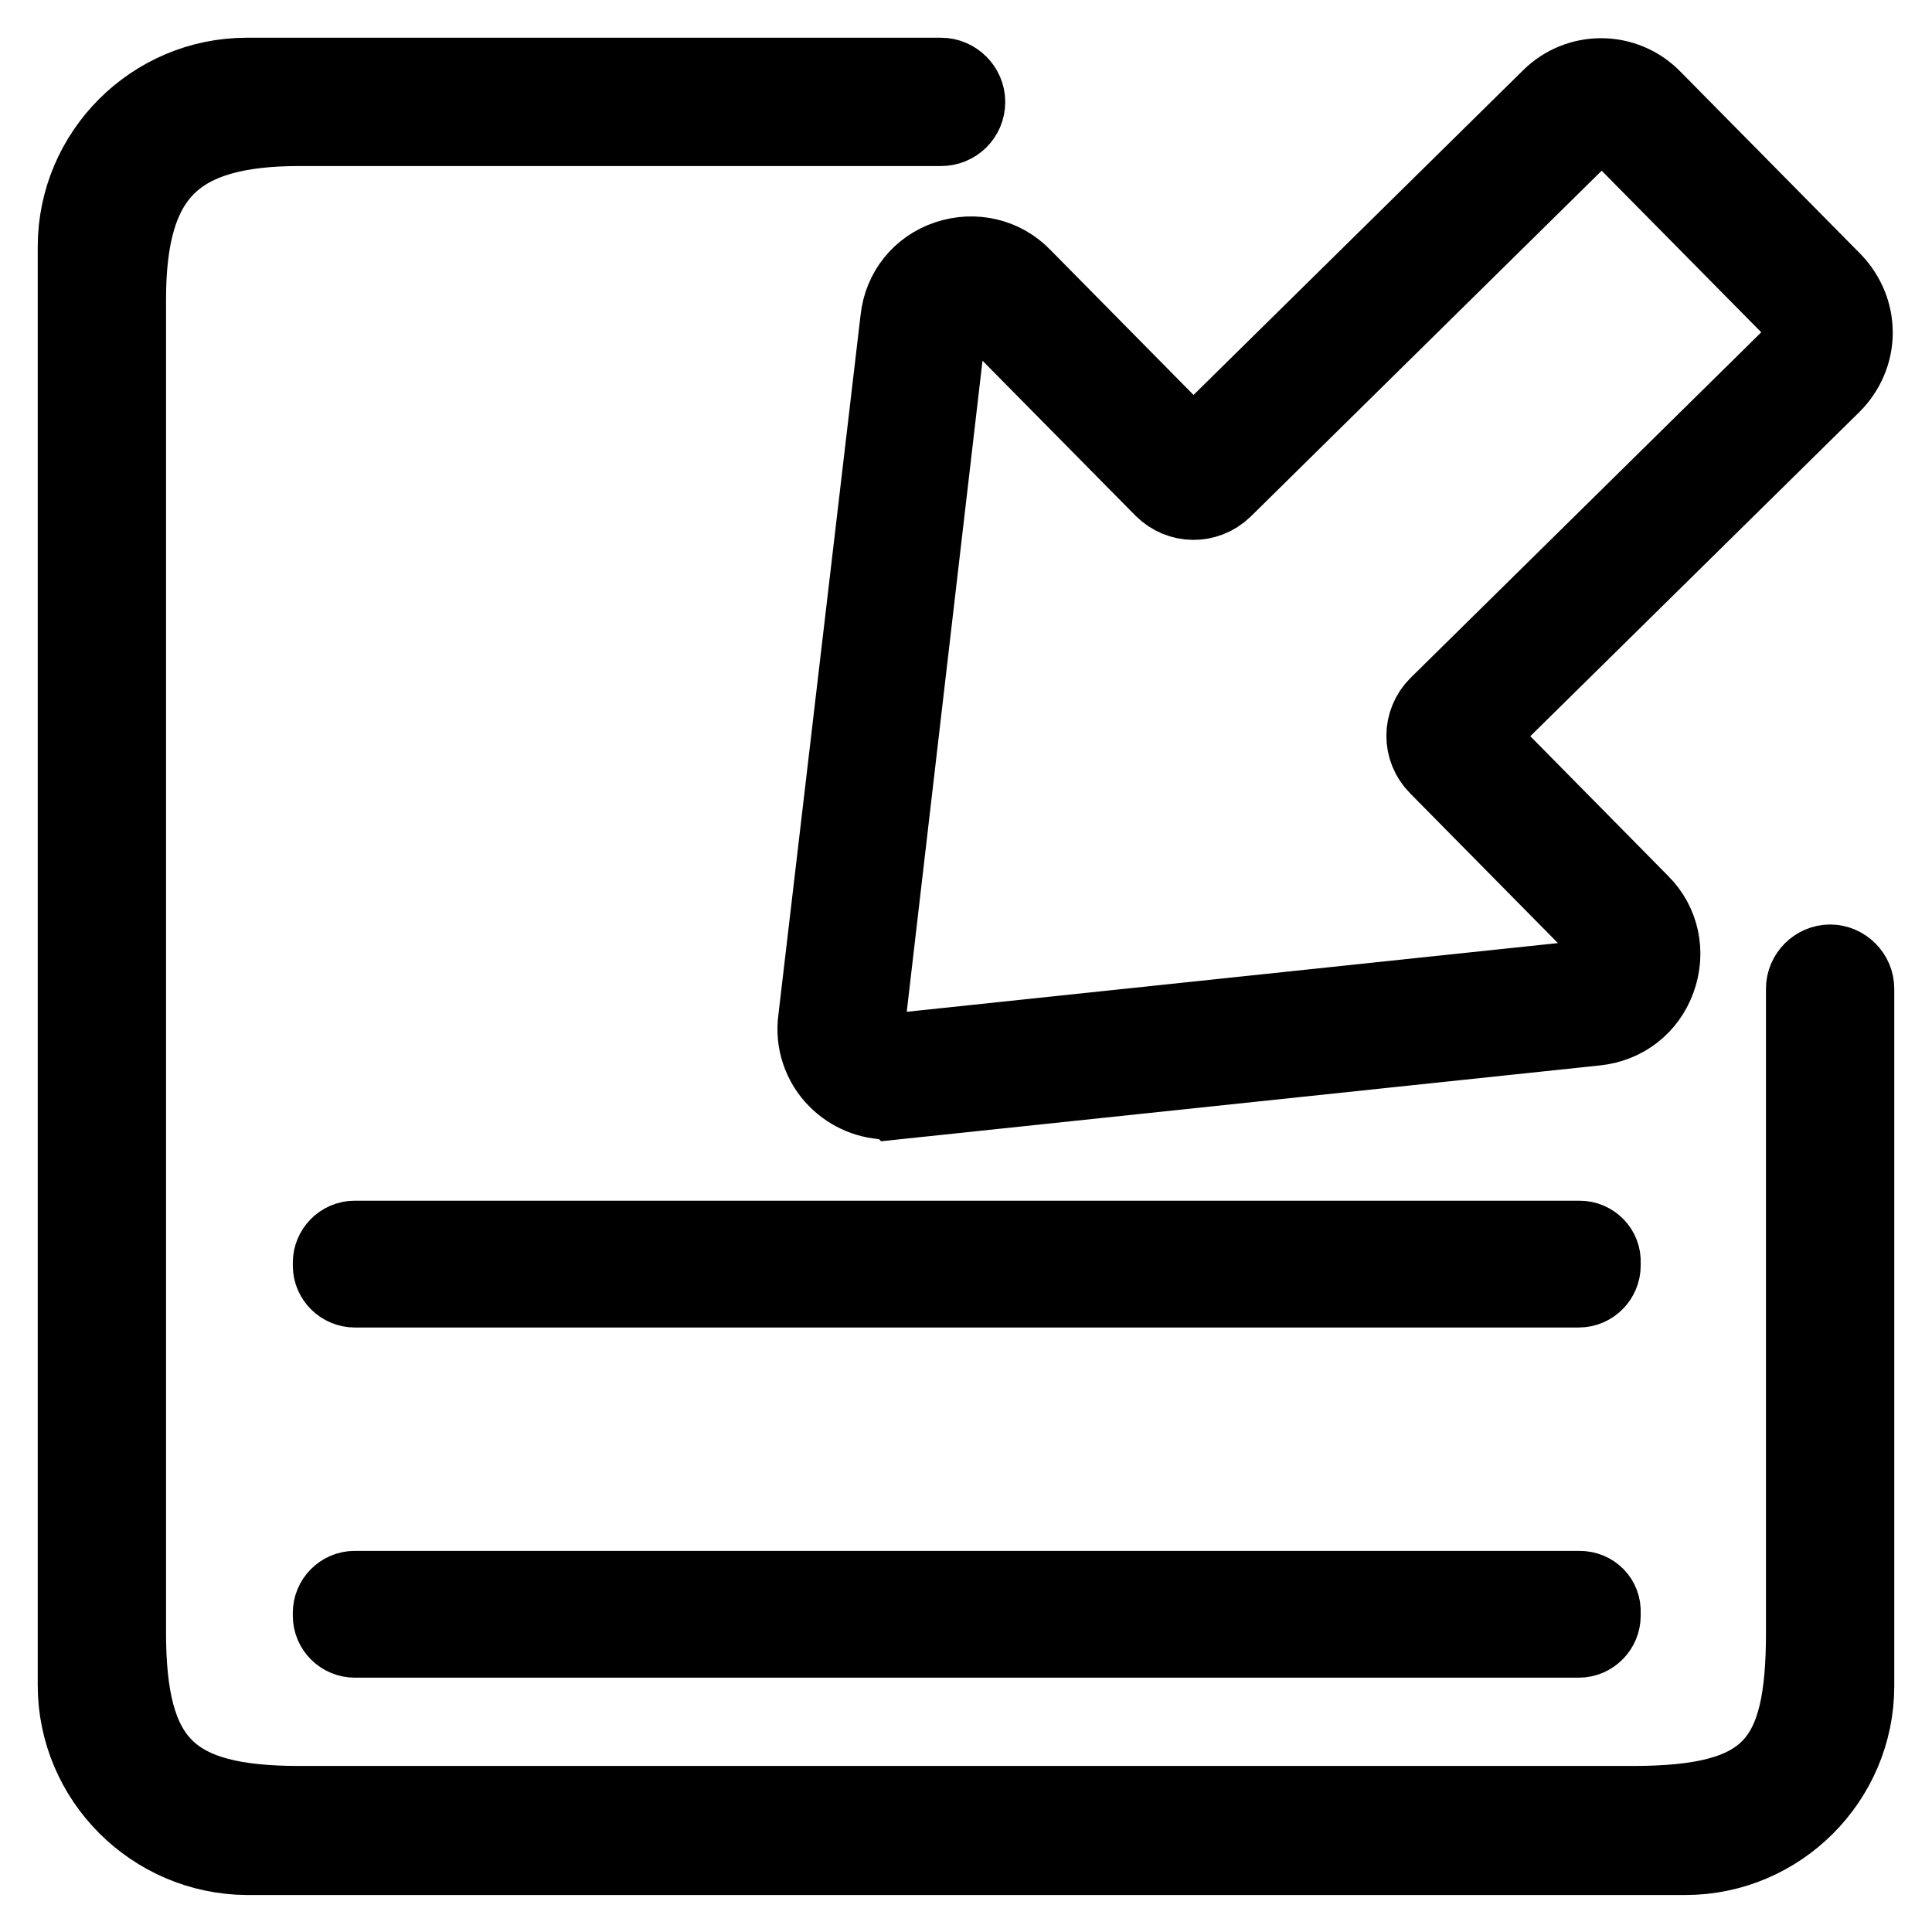 <?xml version="1.0" encoding="utf-8"?>
<!-- Svg Vector Icons : http://www.onlinewebfonts.com/icon -->
<!DOCTYPE svg PUBLIC "-//W3C//DTD SVG 1.1//EN" "http://www.w3.org/Graphics/SVG/1.1/DTD/svg11.dtd">
<svg version="1.1" xmlns="http://www.w3.org/2000/svg" xmlns:xlink="http://www.w3.org/1999/xlink" x="0px" y="0px" viewBox="0 0 256 256" enable-background="new 0 0 256 256" xml:space="preserve">
<g> <path stroke-width="10" fill-opacity="0" stroke="#000000"  d="M209.3,210.5H47c-1.8,0-3.2,1.5-3.2,3.2v0.4c0,1.8,1.5,3.2,3.2,3.2h162.2c1.8,0,3.2-1.5,3.2-3.2v-0.4 C212.5,211.9,211.1,210.5,209.3,210.5z M209.3,164.1H47c-1.8,0-3.2,1.5-3.2,3.2v0.4c0,1.8,1.5,3.2,3.2,3.2h162.2 c1.8,0,3.2-1.5,3.2-3.2v-0.4C212.5,165.6,211.1,164.1,209.3,164.1z M124.7,17h-85C23.2,17,17,23.2,17,39.7v176.6 c0,17.3,5.6,22.7,22.7,22.7h176.6c18.3,0,22.7-5.5,22.7-22.7V131c0-1.9,1.6-3.5,3.5-3.5l0,0c1.9,0,3.5,1.6,3.5,3.5v92.4 c0,12.5-10.2,22.7-22.7,22.7H32.7C20.2,246,10,235.8,10,223.3V32.7C10,20.2,20.2,10,32.7,10h92c1.9,0,3.5,1.6,3.5,3.5l0,0 C128.2,15.5,126.6,17,124.7,17z M117.8,146c-2.6,0-5.1-1-7-2.9c-2.1-2.1-3.1-5.1-2.7-8L119,42.3c0.4-3.8,2.9-6.9,6.5-8.1 c3.6-1.2,7.5-0.3,10.1,2.4l22.5,22.8l47.2-46.5c3.8-3.8,10-3.8,13.8,0.1l23.9,24.2c1.8,1.9,2.8,4.3,2.8,6.9c0,2.6-1.1,5.1-2.9,6.9 l-47.2,46.5l21.8,22.1c2.7,2.7,3.5,6.6,2.2,10.2c-1.3,3.6-4.4,6-8.2,6.4l-92.9,9.8C118.5,145.9,118.2,146,117.8,146z M128.7,40.4 c-0.5,0-0.8,0.1-1,0.2c-0.4,0.1-1.8,0.8-2,2.5l-10.8,92.8c-0.1,0.9,0.2,1.8,0.8,2.5c0.7,0.7,1.6,1,2.5,0.9l92.9-9.8 c1.8-0.2,2.4-1.6,2.5-2c0.2-0.4,0.5-1.9-0.7-3.1l-22.5-22.8c-1.1-1.1-1.7-2.6-1.7-4.1c0-1.5,0.6-3,1.7-4.1l47.9-47.2 c0.6-0.6,0.9-1.3,0.9-2.2c0-0.8-0.3-1.6-0.9-2.1l0,0l-23.9-24.2c-1.2-1.2-3.1-1.2-4.3,0l-47.9,47.2c-2.3,2.2-5.9,2.2-8.2-0.1 l-23.2-23.5C130.1,40.6,129.3,40.4,128.7,40.4z"/></g>
</svg>